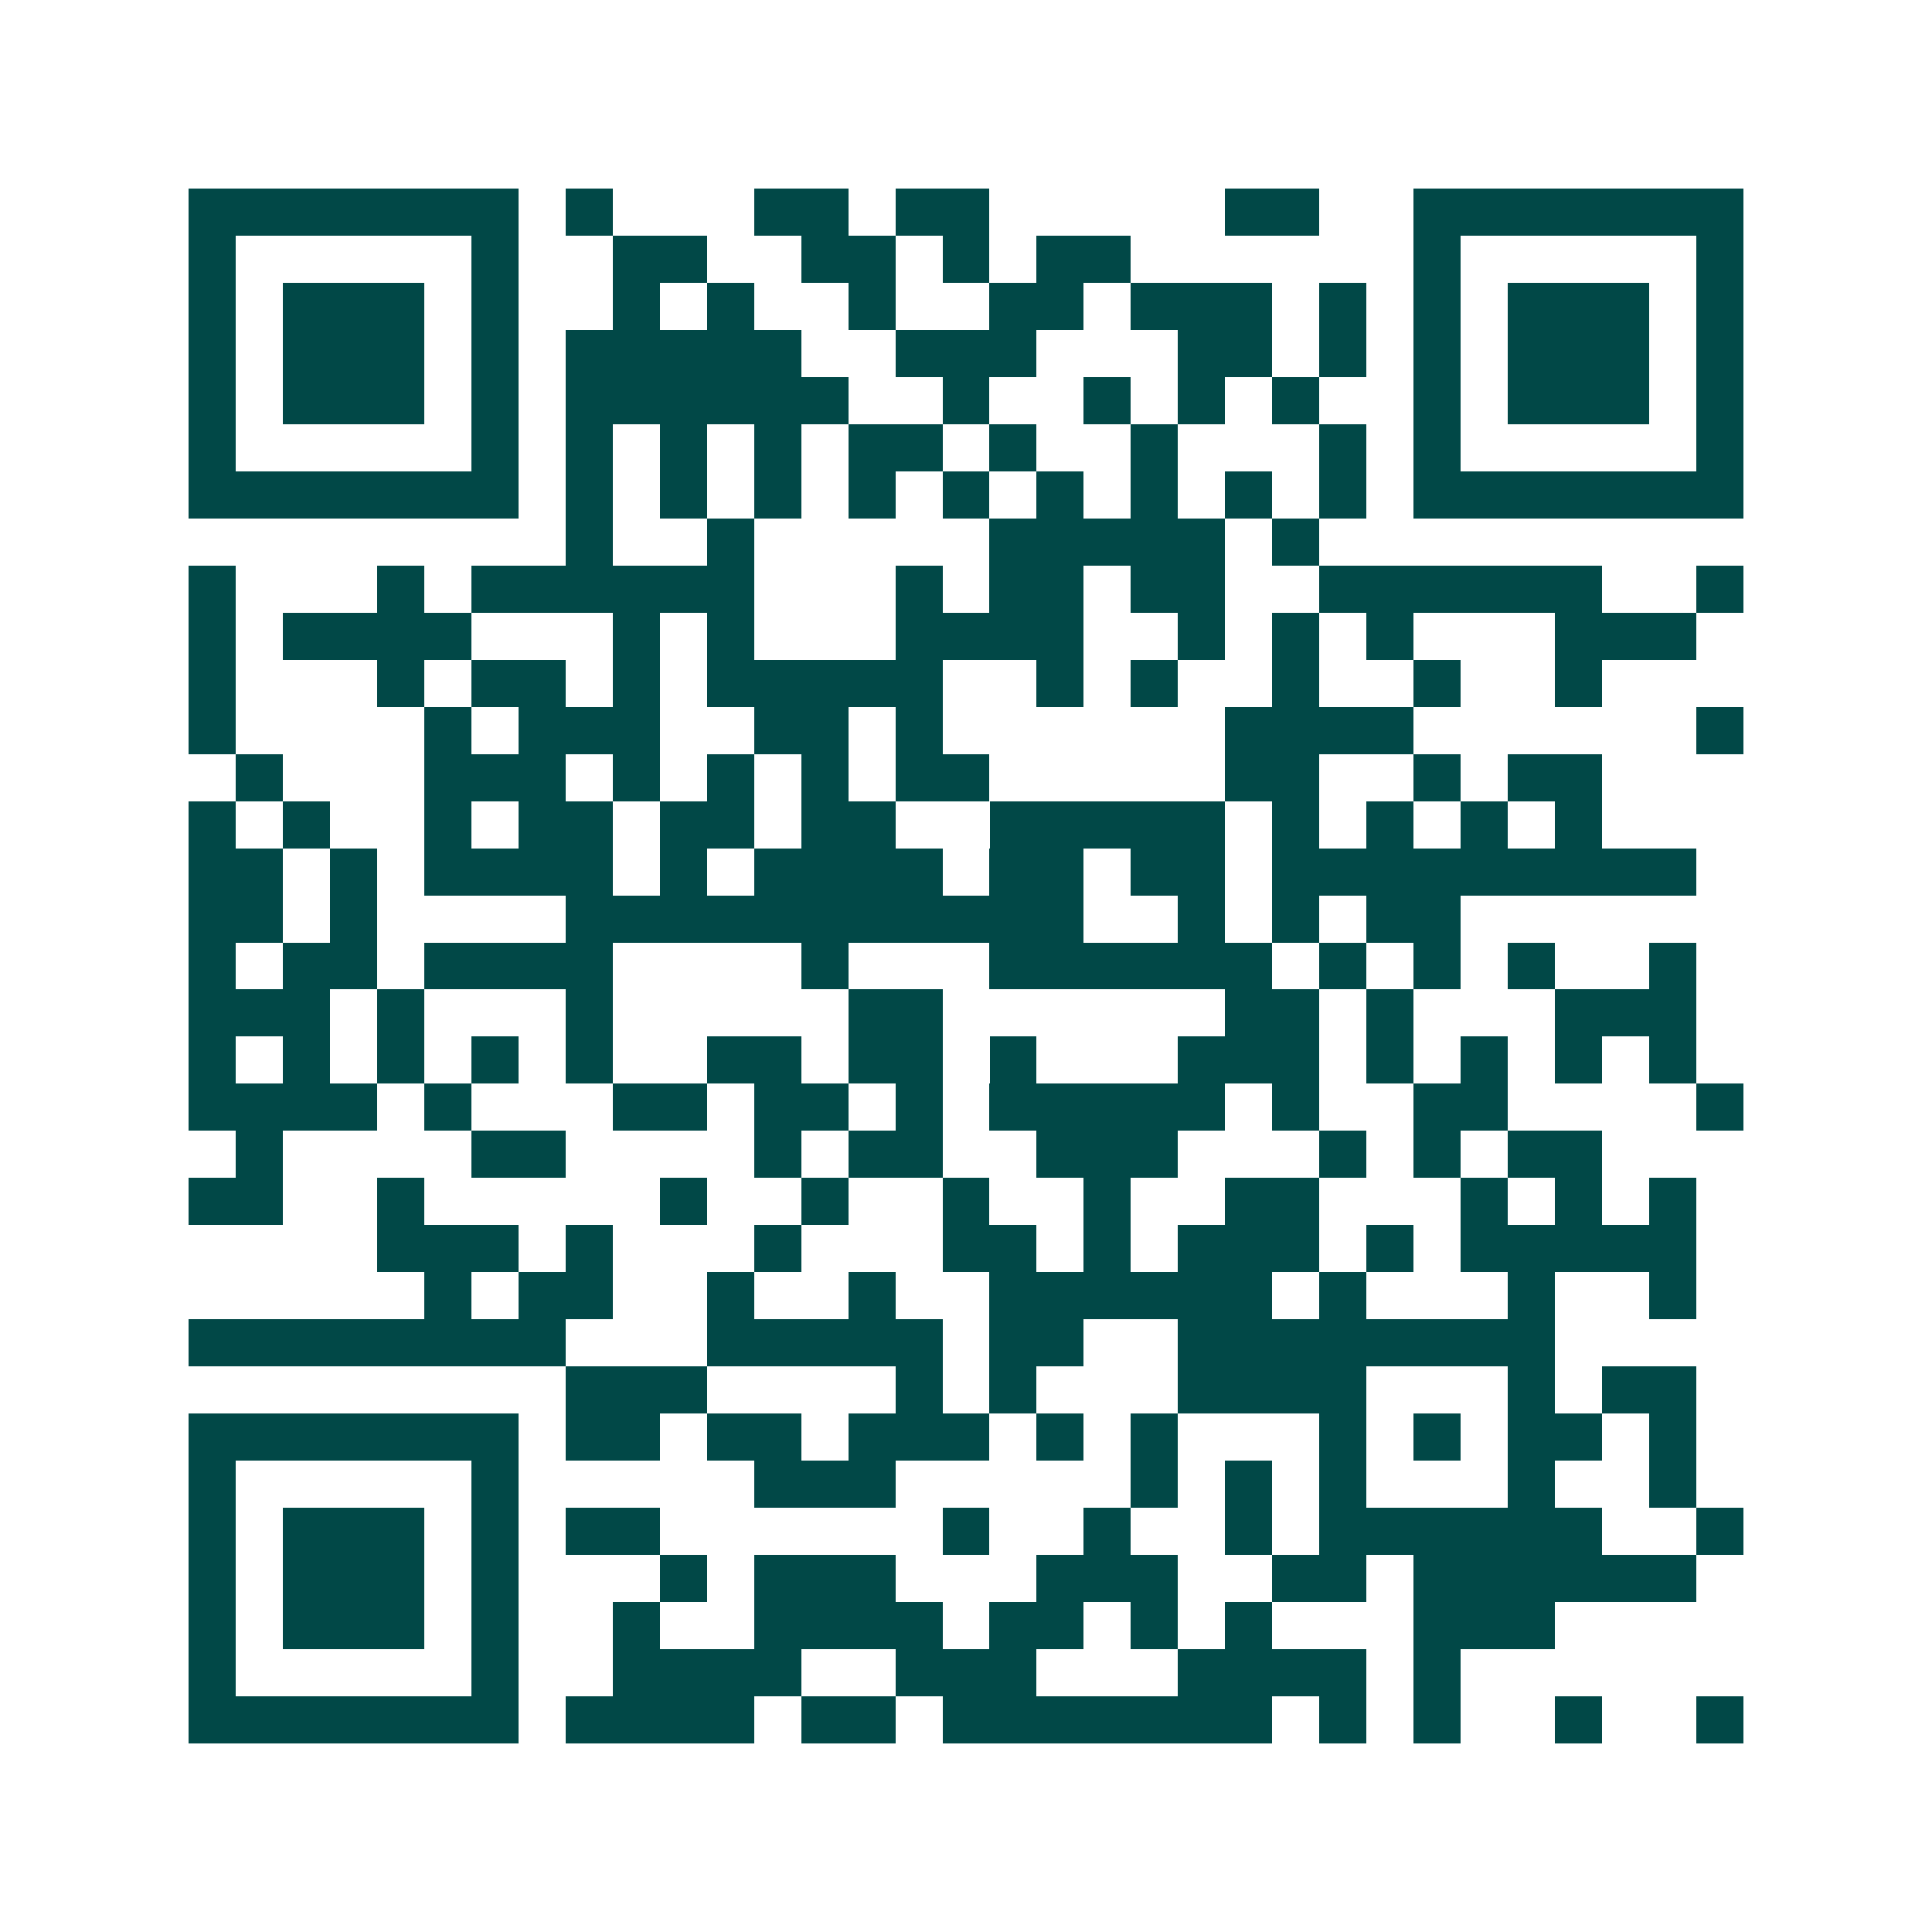 <svg xmlns="http://www.w3.org/2000/svg" width="200" height="200" viewBox="0 0 41 41" shape-rendering="crispEdges"><path fill="#ffffff" d="M0 0h41v41H0z"/><path stroke="#014847" d="M4 4.5h7m1 0h1m3 0h2m1 0h2m5 0h2m2 0h7M4 5.5h1m5 0h1m2 0h2m2 0h2m1 0h1m1 0h2m6 0h1m5 0h1M4 6.5h1m1 0h3m1 0h1m2 0h1m1 0h1m2 0h1m2 0h2m1 0h3m1 0h1m1 0h1m1 0h3m1 0h1M4 7.5h1m1 0h3m1 0h1m1 0h5m2 0h3m3 0h2m1 0h1m1 0h1m1 0h3m1 0h1M4 8.5h1m1 0h3m1 0h1m1 0h6m2 0h1m2 0h1m1 0h1m1 0h1m2 0h1m1 0h3m1 0h1M4 9.5h1m5 0h1m1 0h1m1 0h1m1 0h1m1 0h2m1 0h1m2 0h1m3 0h1m1 0h1m5 0h1M4 10.5h7m1 0h1m1 0h1m1 0h1m1 0h1m1 0h1m1 0h1m1 0h1m1 0h1m1 0h1m1 0h7M12 11.5h1m2 0h1m5 0h5m1 0h1M4 12.5h1m3 0h1m1 0h6m3 0h1m1 0h2m1 0h2m2 0h6m2 0h1M4 13.5h1m1 0h4m3 0h1m1 0h1m3 0h4m2 0h1m1 0h1m1 0h1m3 0h3M4 14.5h1m3 0h1m1 0h2m1 0h1m1 0h5m2 0h1m1 0h1m2 0h1m2 0h1m2 0h1M4 15.5h1m4 0h1m1 0h3m2 0h2m1 0h1m6 0h4m6 0h1M5 16.5h1m3 0h3m1 0h1m1 0h1m1 0h1m1 0h2m5 0h2m2 0h1m1 0h2M4 17.5h1m1 0h1m2 0h1m1 0h2m1 0h2m1 0h2m2 0h5m1 0h1m1 0h1m1 0h1m1 0h1M4 18.5h2m1 0h1m1 0h4m1 0h1m1 0h4m1 0h2m1 0h2m1 0h9M4 19.5h2m1 0h1m4 0h11m2 0h1m1 0h1m1 0h2M4 20.5h1m1 0h2m1 0h4m4 0h1m3 0h6m1 0h1m1 0h1m1 0h1m2 0h1M4 21.5h3m1 0h1m3 0h1m5 0h2m6 0h2m1 0h1m3 0h3M4 22.5h1m1 0h1m1 0h1m1 0h1m1 0h1m2 0h2m1 0h2m1 0h1m3 0h3m1 0h1m1 0h1m1 0h1m1 0h1M4 23.5h4m1 0h1m3 0h2m1 0h2m1 0h1m1 0h5m1 0h1m2 0h2m4 0h1M5 24.5h1m4 0h2m4 0h1m1 0h2m2 0h3m3 0h1m1 0h1m1 0h2M4 25.5h2m2 0h1m5 0h1m2 0h1m2 0h1m2 0h1m2 0h2m3 0h1m1 0h1m1 0h1M8 26.5h3m1 0h1m3 0h1m3 0h2m1 0h1m1 0h3m1 0h1m1 0h5M9 27.5h1m1 0h2m2 0h1m2 0h1m2 0h6m1 0h1m3 0h1m2 0h1M4 28.5h8m3 0h5m1 0h2m2 0h8M12 29.5h3m4 0h1m1 0h1m3 0h4m3 0h1m1 0h2M4 30.5h7m1 0h2m1 0h2m1 0h3m1 0h1m1 0h1m3 0h1m1 0h1m1 0h2m1 0h1M4 31.5h1m5 0h1m5 0h3m5 0h1m1 0h1m1 0h1m3 0h1m2 0h1M4 32.5h1m1 0h3m1 0h1m1 0h2m6 0h1m2 0h1m2 0h1m1 0h6m2 0h1M4 33.5h1m1 0h3m1 0h1m3 0h1m1 0h3m3 0h3m2 0h2m1 0h6M4 34.5h1m1 0h3m1 0h1m2 0h1m2 0h4m1 0h2m1 0h1m1 0h1m3 0h3M4 35.5h1m5 0h1m2 0h4m2 0h3m3 0h4m1 0h1M4 36.5h7m1 0h4m1 0h2m1 0h7m1 0h1m1 0h1m2 0h1m2 0h1"/></svg>

